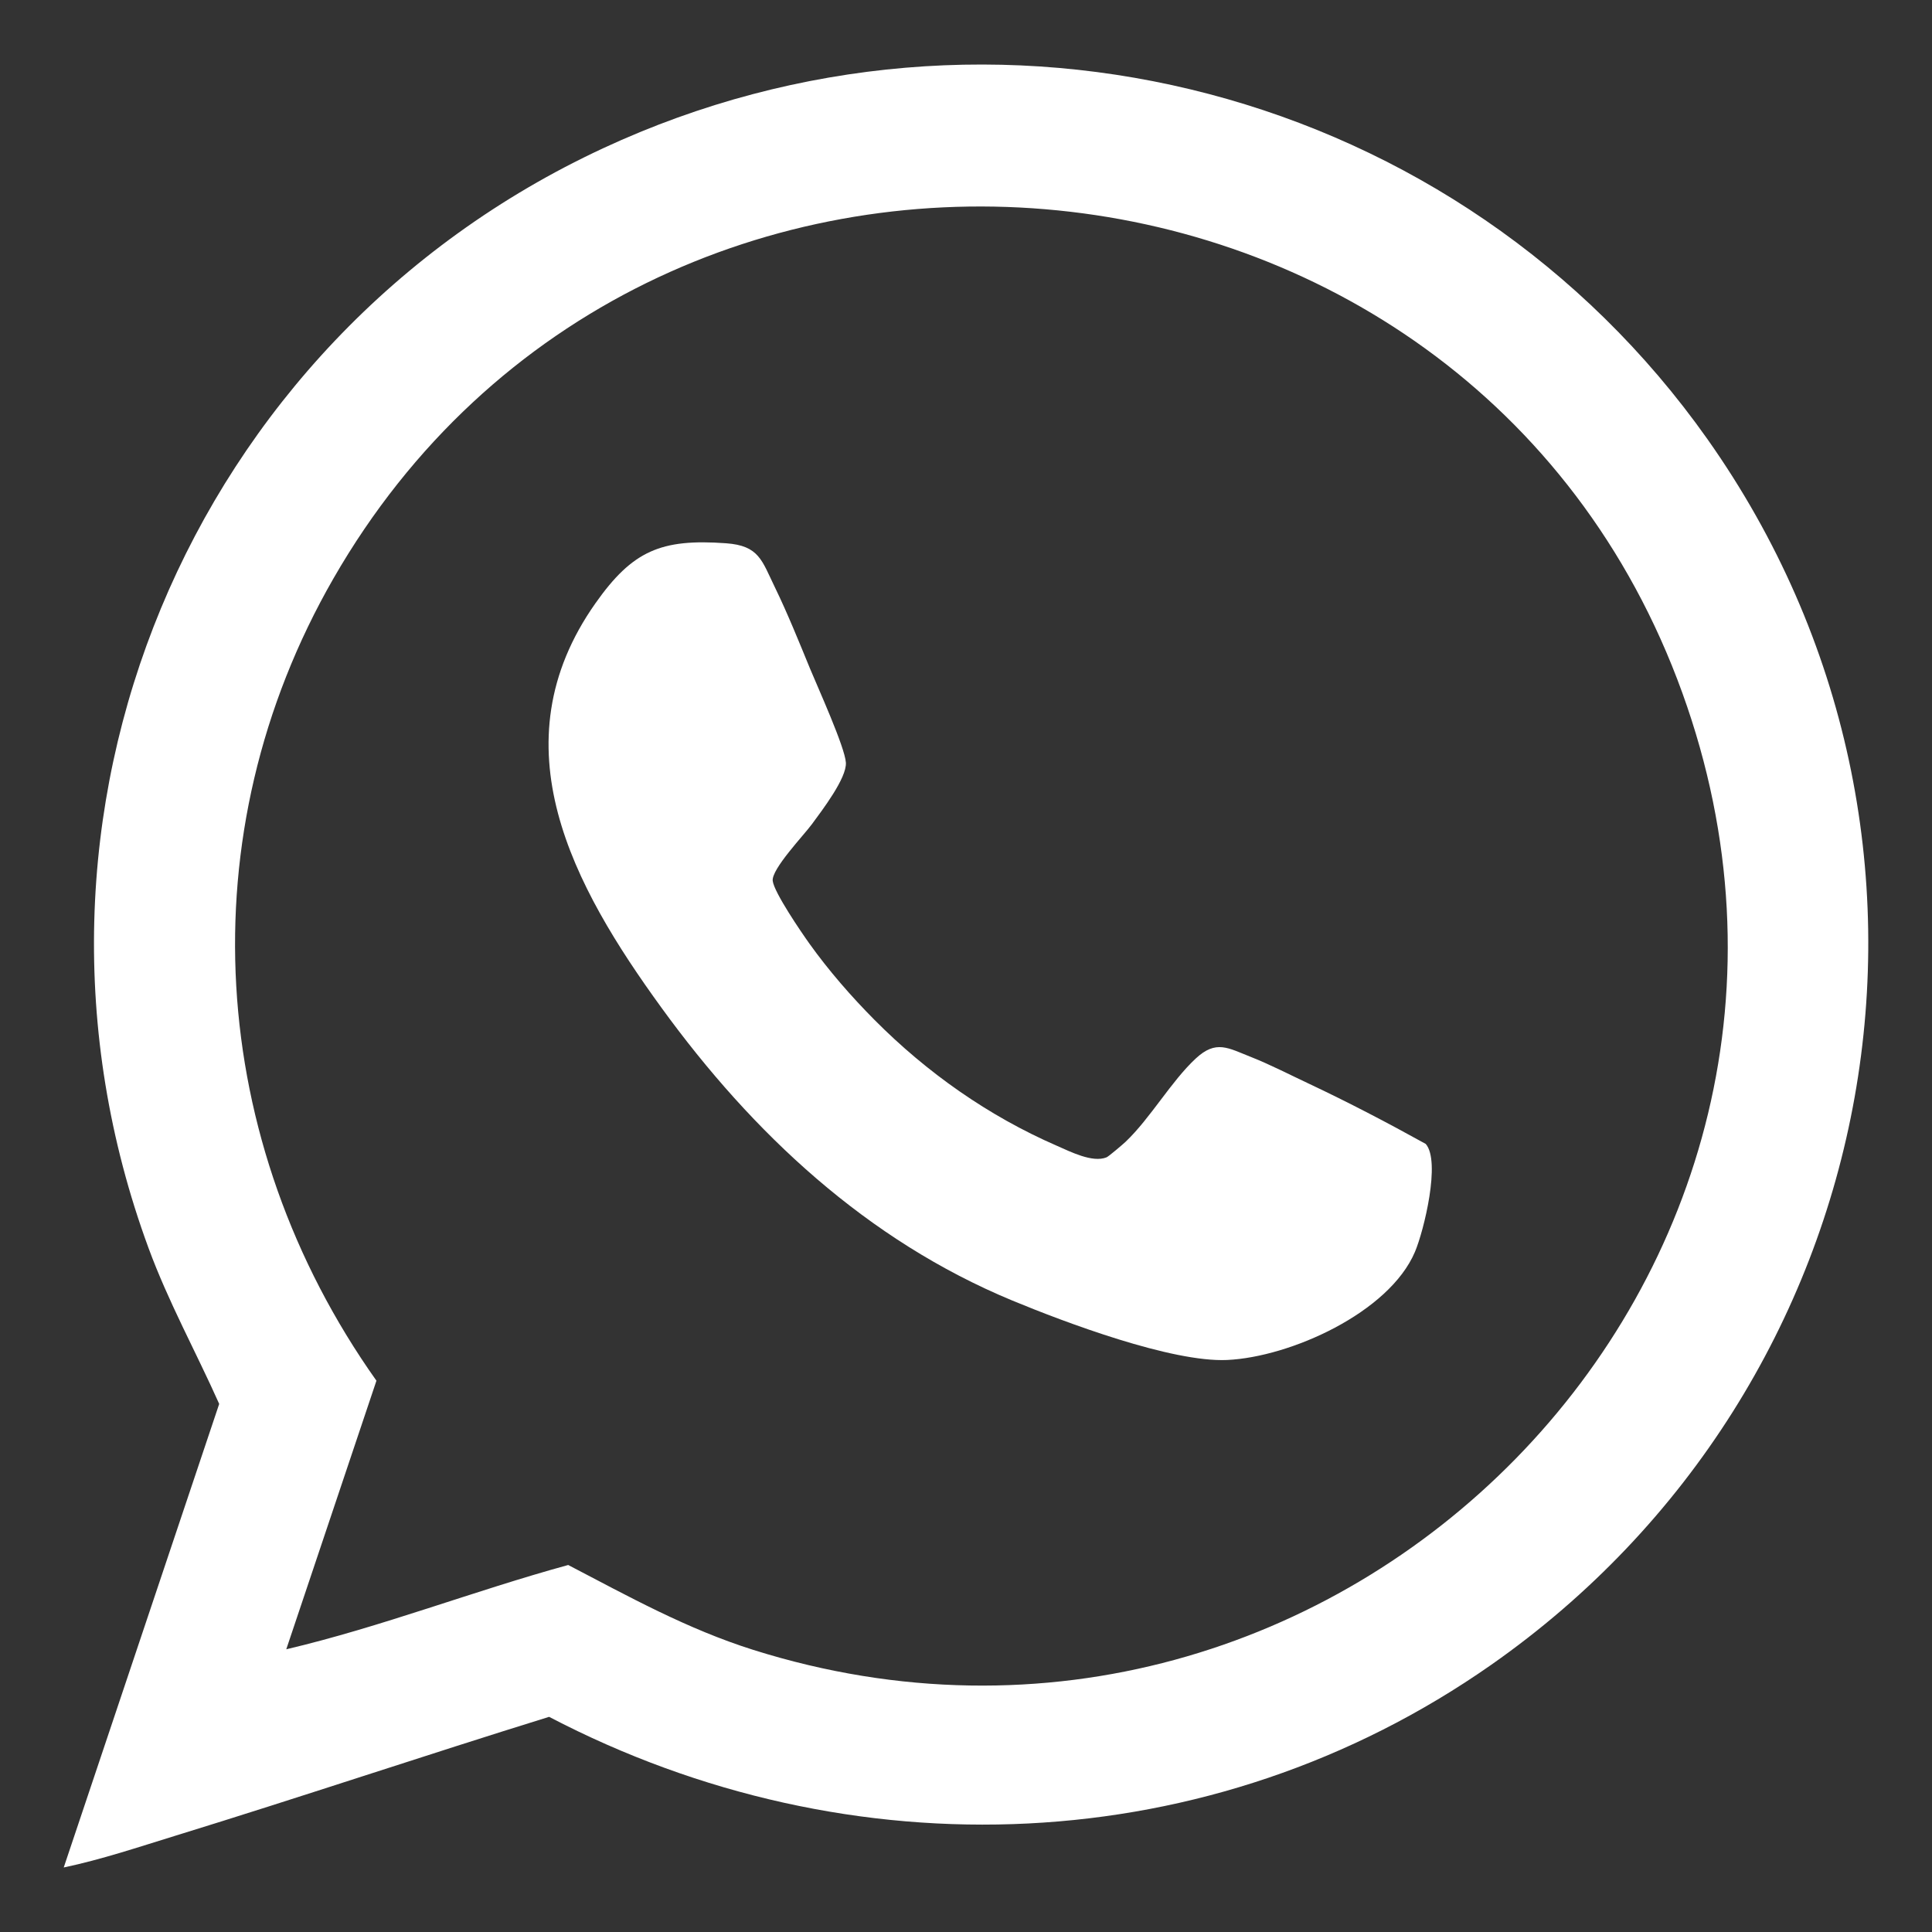 <svg xmlns="http://www.w3.org/2000/svg" id="Capa_1" viewBox="0 0 512 512"><rect x="0" y="0" width="512" height="512" fill="#333333" stroke="none"/><defs><style>      .st0 {        fill: #fff;      }    </style></defs><path class="st0" d="M16.89,494.9l41.2-122.85c-6.16-13.8-13.47-27.01-18.73-41.31C-2.77,216.25,50.14,90.28,159.81,39.3c103.63-48.18,226.95-15.88,292.64,77.02,74.95,106.01,48.24,251.05-57.3,324.9-74.22,51.94-169.71,55.53-249.63,13.76-33.07,10.25-65.9,21.31-98.99,31.49-9.8,3.02-19.62,6.32-29.63,8.43ZM75.86,437.08c25.3-5.96,49.65-15.47,74.72-22.34,16.11,8.4,31.5,16.96,49.06,22.5,154.95,48.8,301.89-99.51,246.19-253.63C389.16,26.81,171.43,8.74,88.35,153.33c-38.94,67.77-33.51,149.21,11.41,212.57l-23.9,71.19Z"></path><path class="st0" d="M231.77,270.3c13.86,13.95,30.16,25.44,48.26,33.32,3.58,1.56,9.5,4.61,13.23,3.08.54-.22,4.34-3.46,5.04-4.12,6.63-6.33,12.06-16,18.58-22.06,5.41-5.03,8.58-2.79,14.69-.39,4.9,1.93,10.42,4.77,15.28,7.05,10.48,4.94,20.84,10.35,30.98,15.97,4.04,4.59-.49,23.04-2.85,28.6-6.85,16.14-33.08,27.89-49.77,28.66-14.66.67-42.94-9.95-56.98-15.77-38.49-15.97-68.76-44.26-92.97-77.63-23.31-32.12-43.97-69.59-17.43-107.18,9.8-13.88,17.33-17.1,34.56-15.86,8.79.63,9.49,4.53,12.96,11.66,3.3,6.77,6.45,14.58,9.33,21.59,2.02,4.9,9.25,20.8,9.49,24.9s-6.34,12.66-8.96,16.24c-2.16,2.96-10.82,11.99-10.43,15.09s7.56,13.59,9.74,16.64c5.08,7.11,11.11,14.03,17.27,20.23Z"></path></svg>